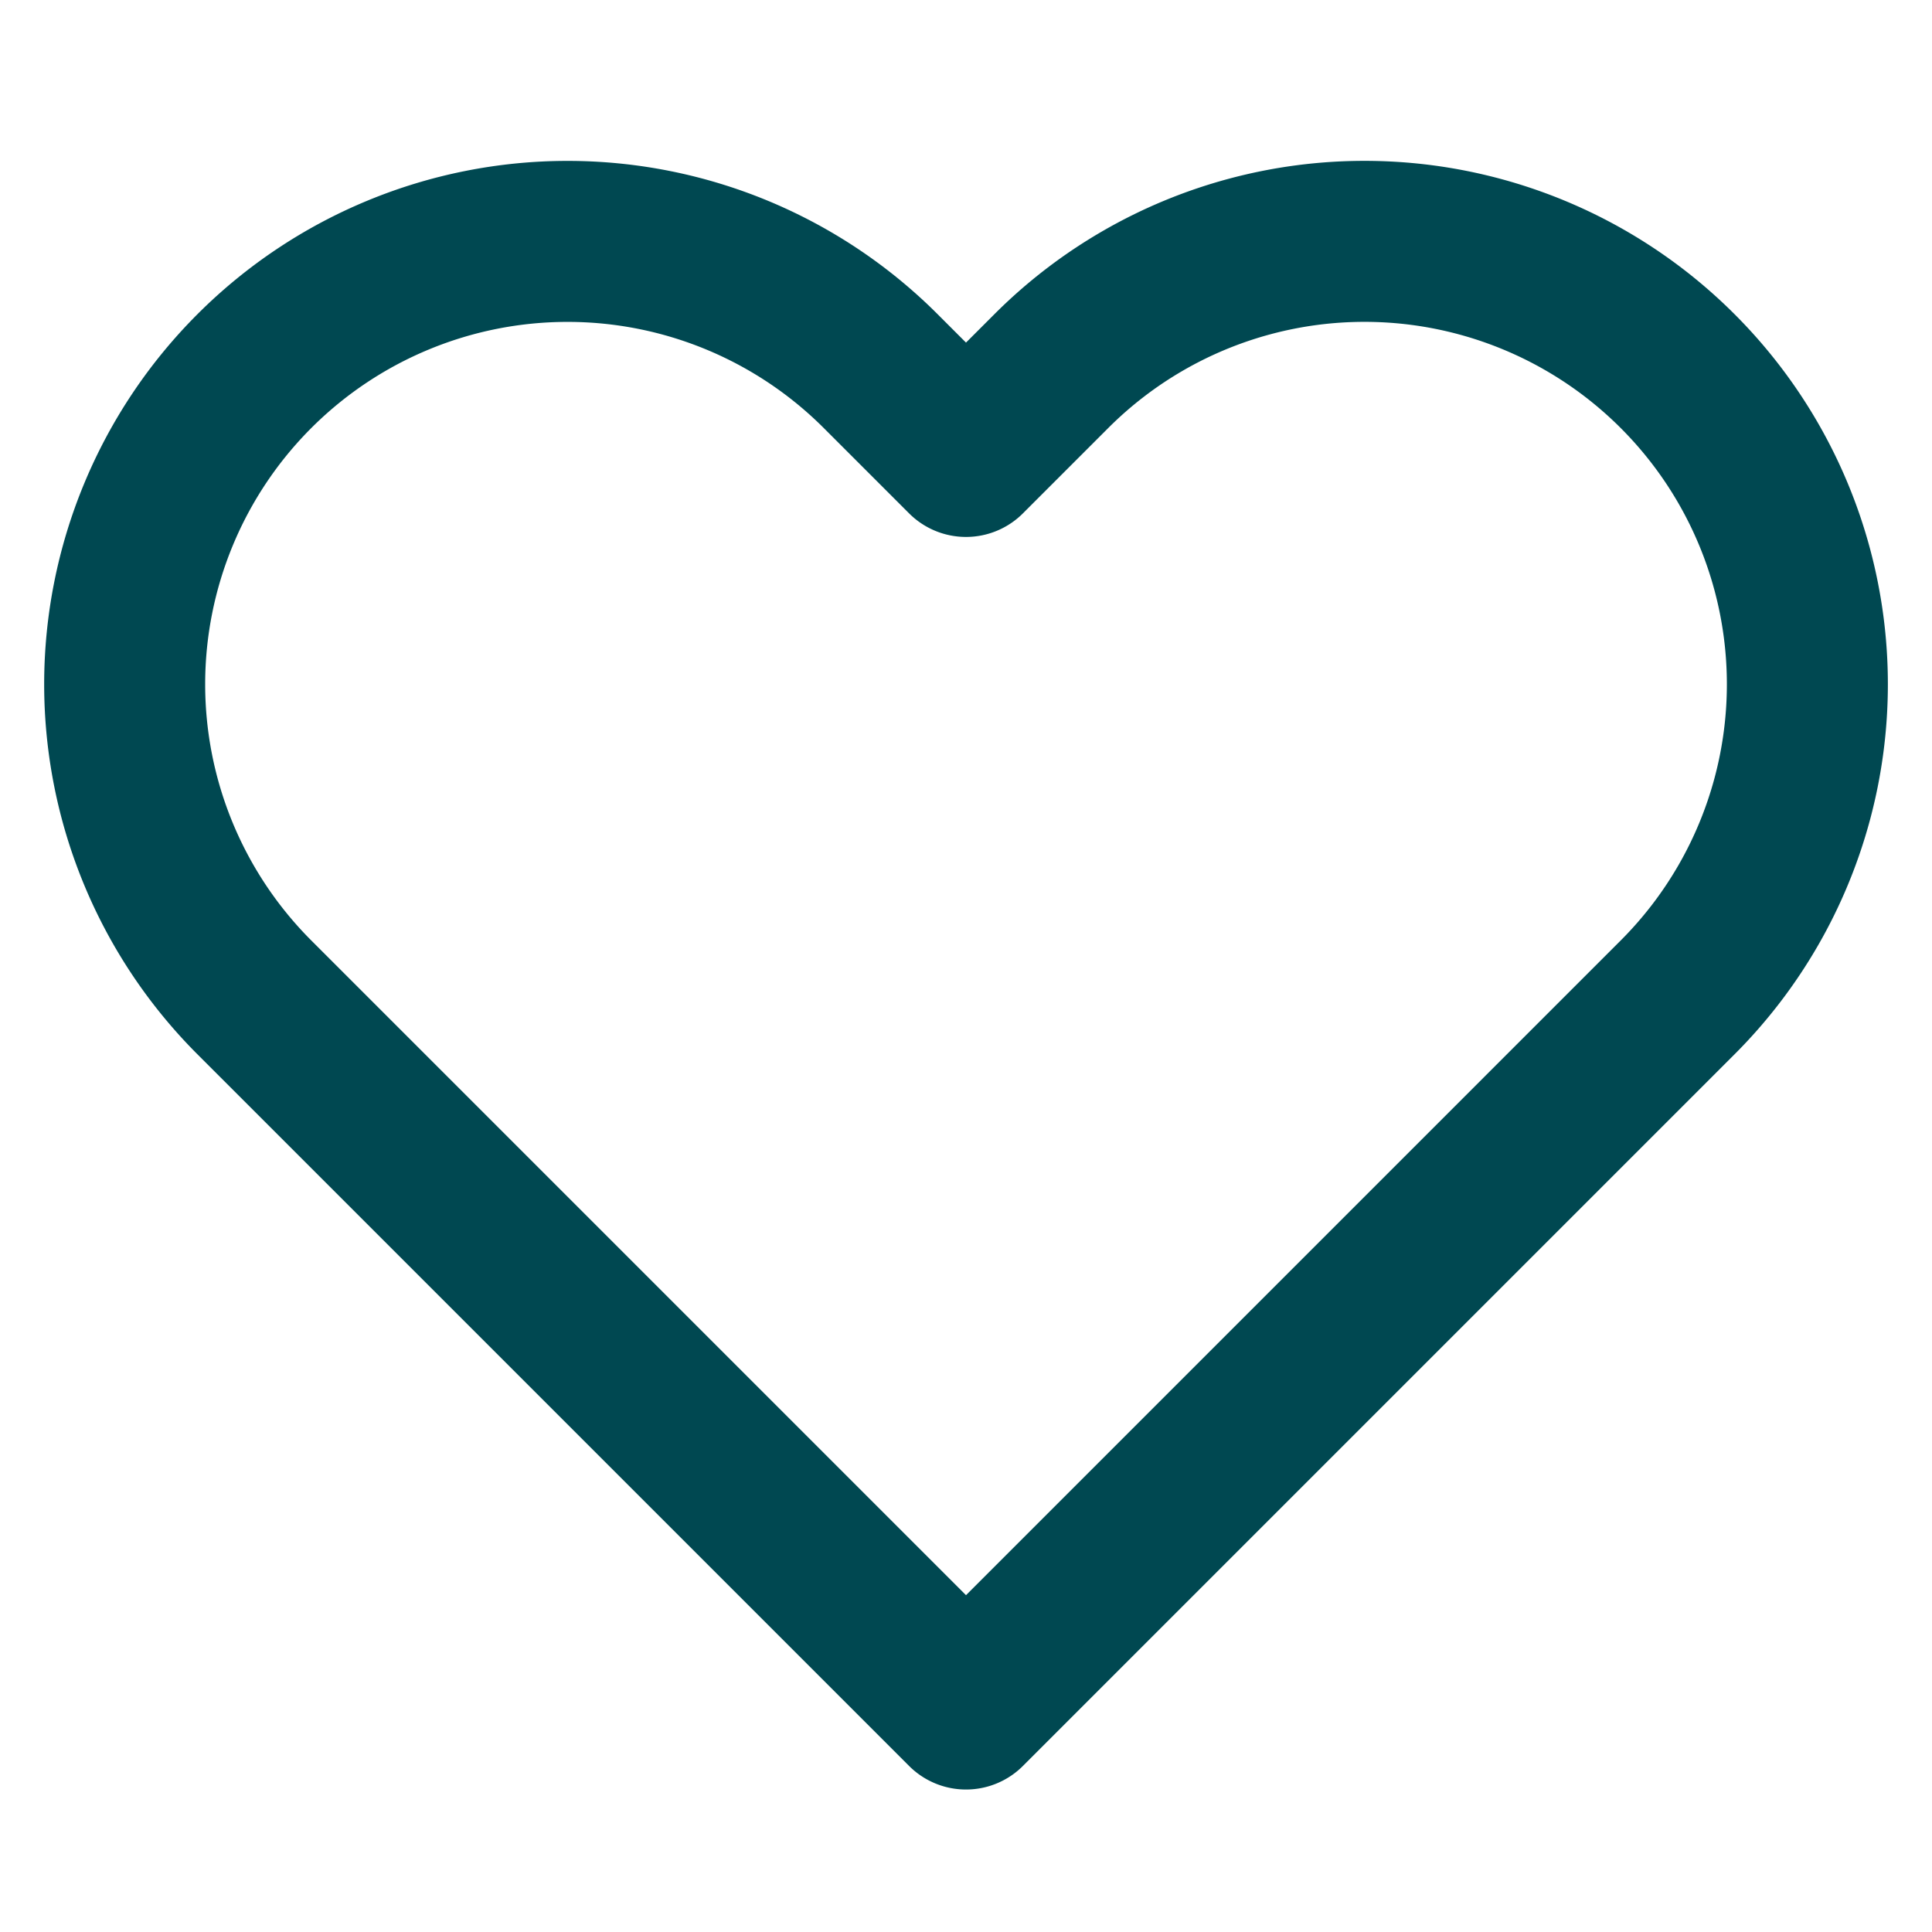 <svg id="Lager_1" data-name="Lager 1" xmlns="http://www.w3.org/2000/svg" viewBox="0 0 24 24"><defs><style>.cls-1{fill:none;stroke:#004851;stroke-linecap:square;stroke-linejoin:round;stroke-width:2px;}</style></defs><path class="cls-1" d="M20.84,4.61a5.5,5.5,0,0,0-7.78,0h0L12,5.67,10.94,4.61a5.5,5.5,0,0,0-7.78,7.78l1.06,1.06L12,21.23l7.78-7.78,1.06-1.06a5.5,5.5,0,0,0,0-7.78Z"/></svg>